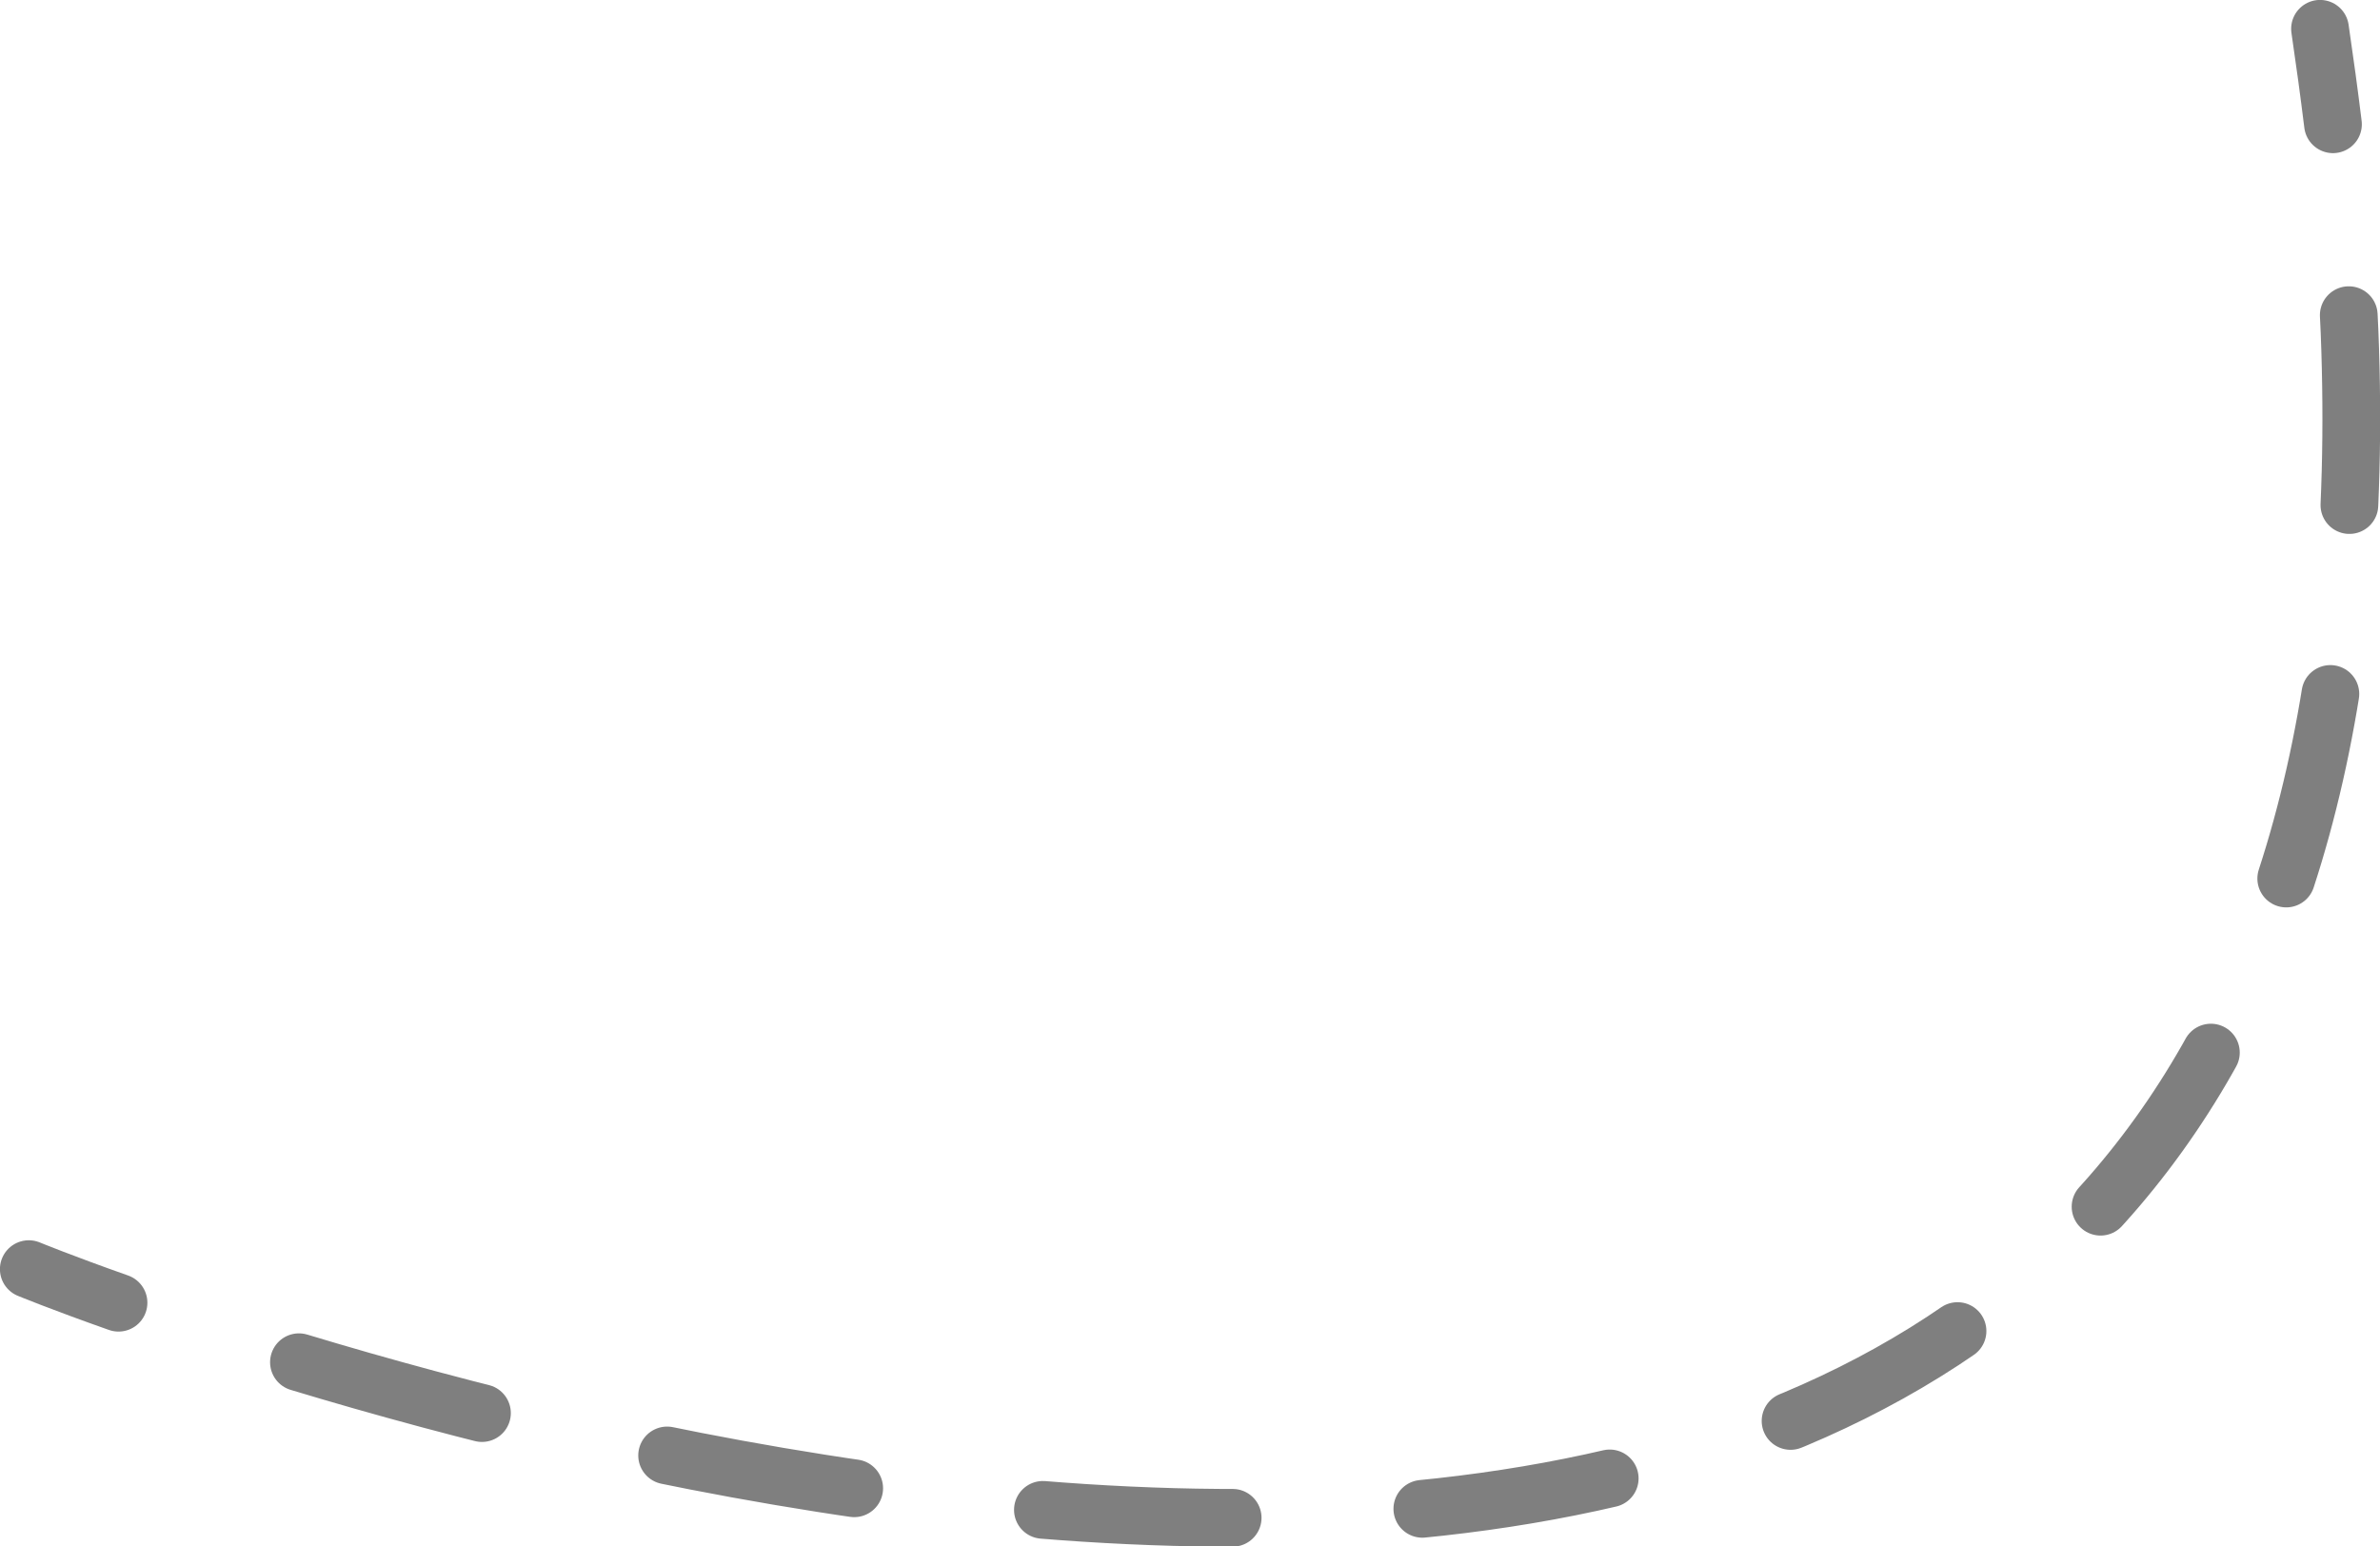 <?xml version="1.0" encoding="utf-8"?>
<!-- Generator: Adobe Illustrator 28.0.0, SVG Export Plug-In . SVG Version: 6.00 Build 0)  -->
<svg version="1.1" id="Layer_1" xmlns="http://www.w3.org/2000/svg" xmlns:xlink="http://www.w3.org/1999/xlink" x="0px" y="0px"
	 viewBox="0 0 49.6 32.23" style="enable-background:new 0 0 49.6 32.23;" xml:space="preserve">
<style type="text/css">
	.st0{opacity:0.5;}
	.st1{fill:none;stroke:#000000;stroke-width:1.203;stroke-linecap:round;stroke-linejoin:round;}
	.st2{fill:none;stroke:#000000;stroke-width:1.203;stroke-linecap:round;stroke-linejoin:round;stroke-dasharray:3.959,3.959;}
</style>
<g class="st0">
	<g>
		<path class="st1" d="M0.6,26.45c0,0,0.68,0.28,1.87,0.7"/>
		<path class="st2" d="M6.23,28.39C19.56,32.42,51.7,38.72,48.82,4.58"/>
		<path class="st1" d="M48.62,2.59c-0.08-0.65-0.17-1.31-0.27-1.99"/>
	</g>
</g>
</svg>
